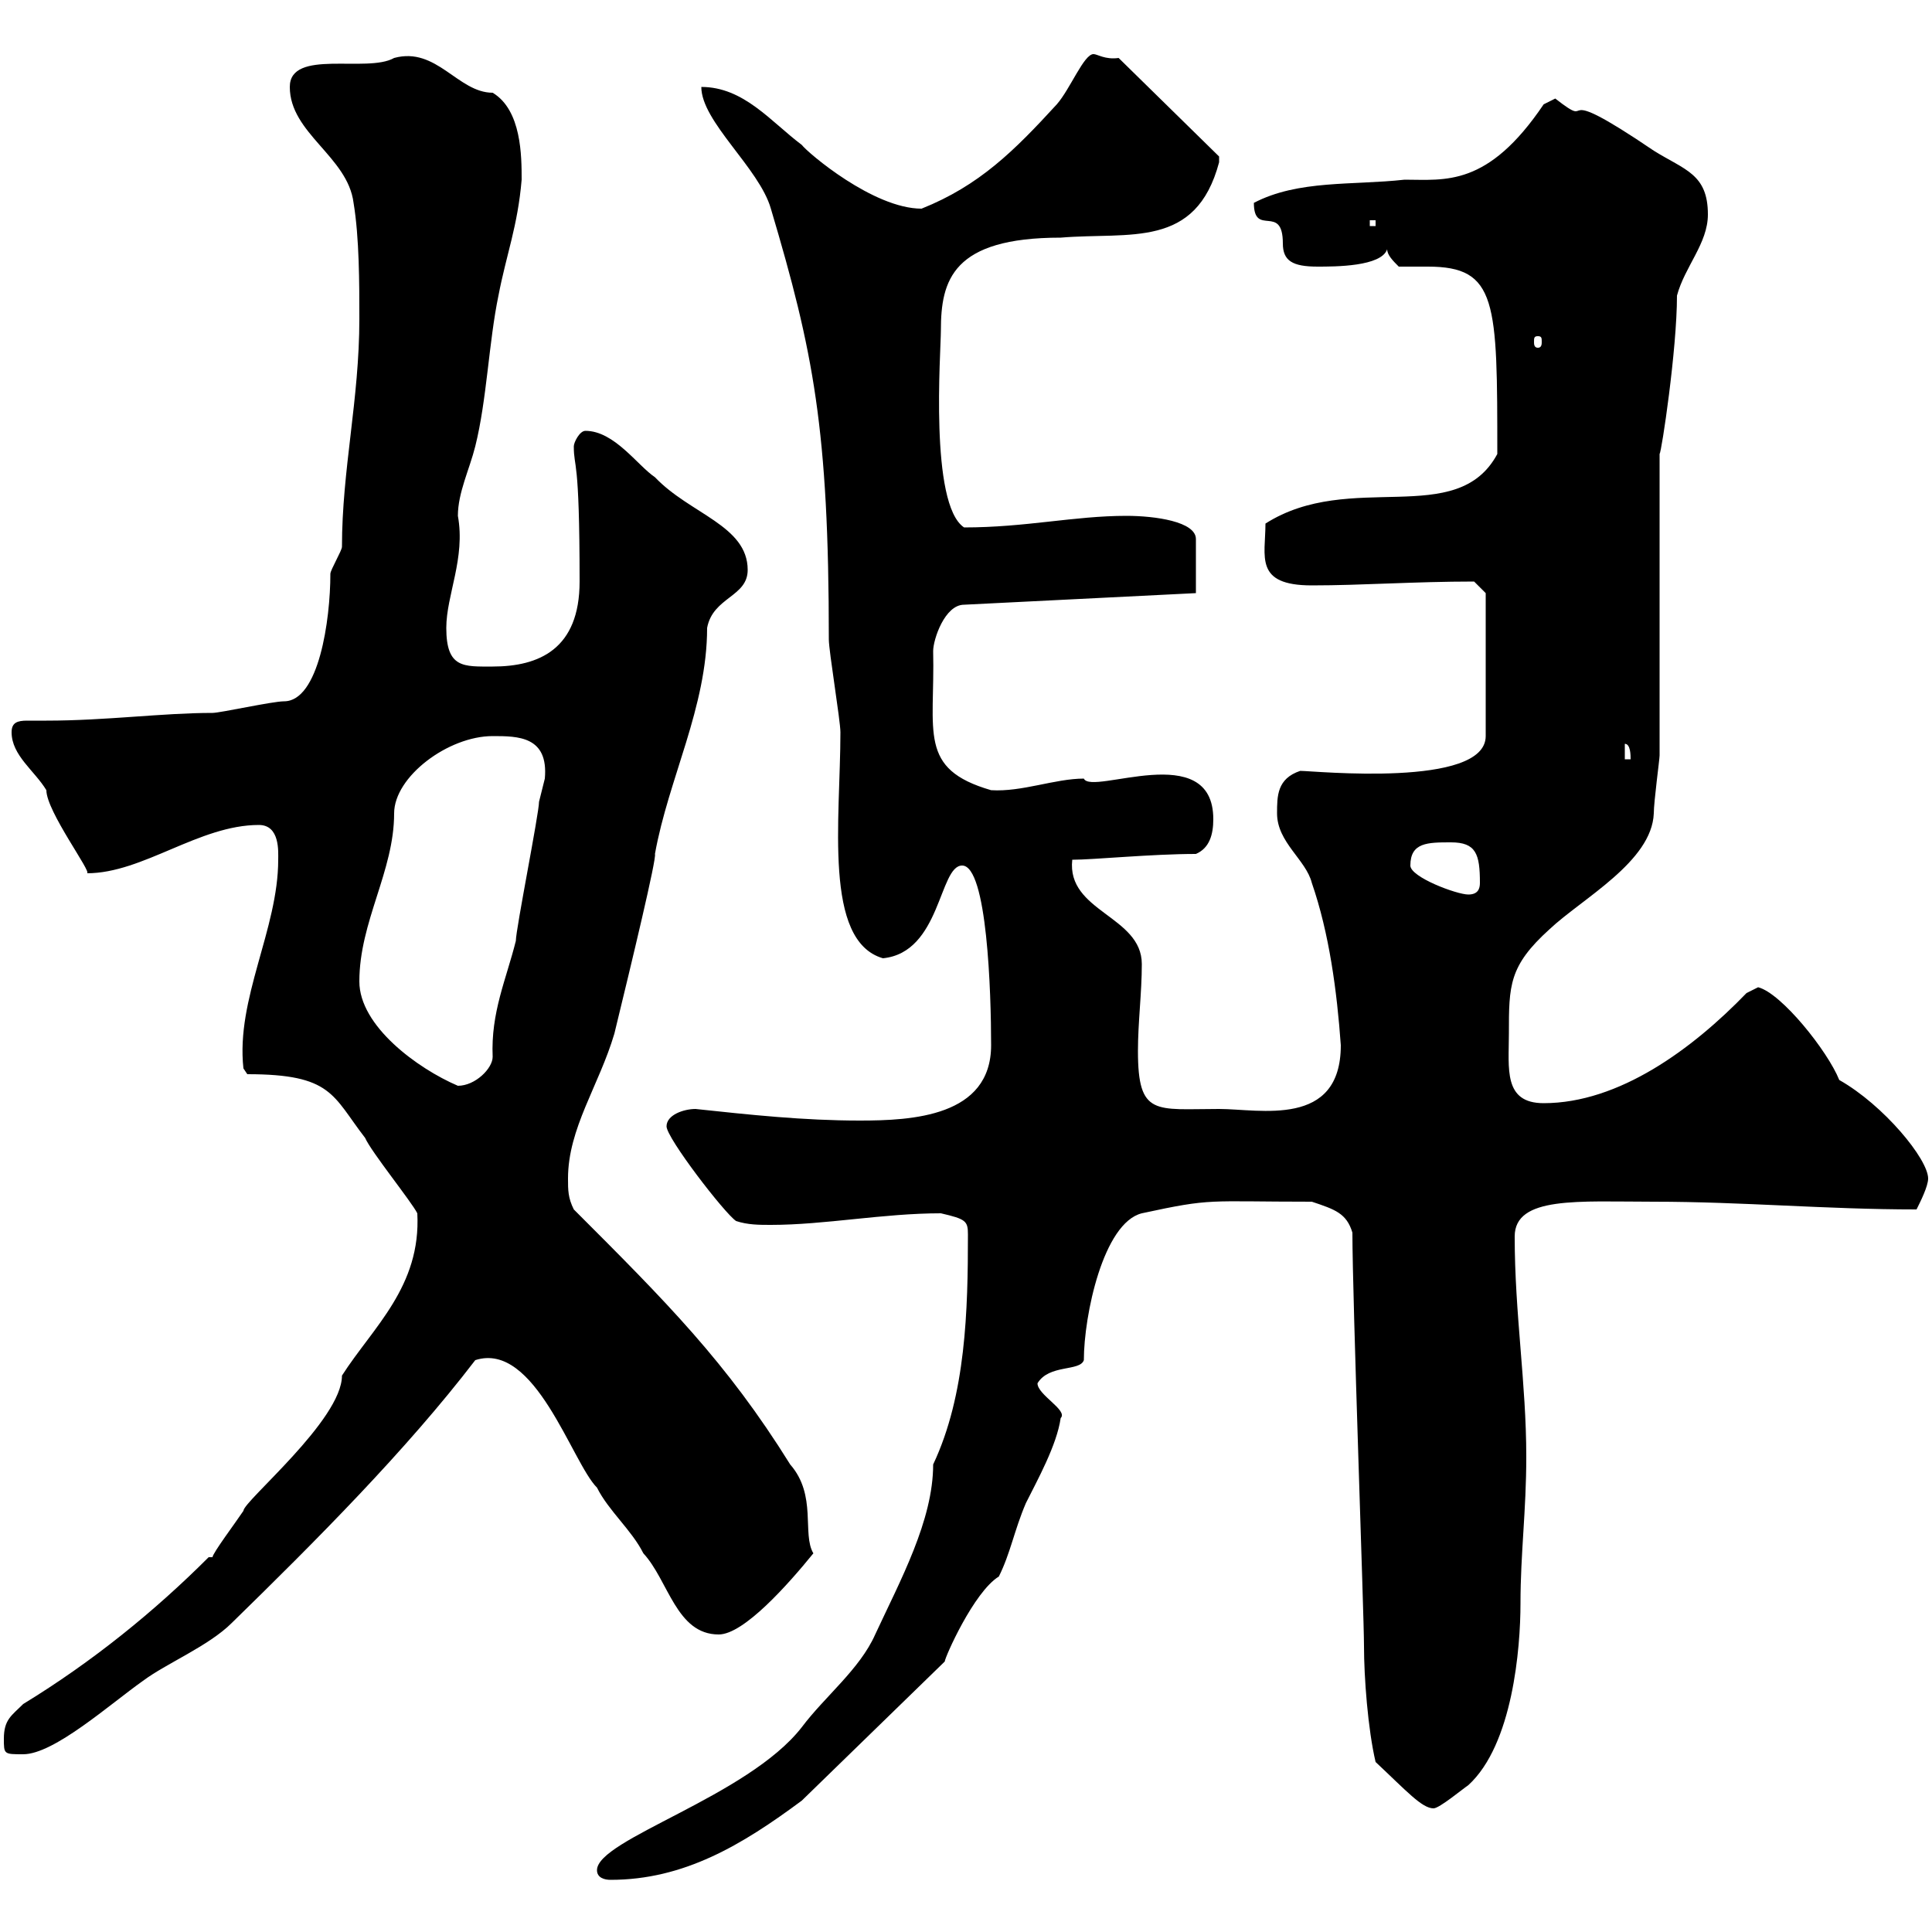 <svg xmlns="http://www.w3.org/2000/svg" xmlns:xlink="http://www.w3.org/1999/xlink" width="300" height="300"><path d="M92.70 290.40C92.70 291.60 93.90 291.90 94.80 291.90C106.20 291.90 115.20 286.50 124.50 279.60L146.70 258C146.70 257.40 151.20 247.20 155.10 244.80C156.90 241.20 157.50 237.60 159.30 233.40C161.10 229.80 164.10 224.40 164.70 220.20C165.90 219 161.10 216.60 161.10 214.80C162.90 211.80 167.70 213 168.30 211.20C168.30 204.30 171.30 189.90 177.30 188.40C188.40 186 187.20 186.60 203.70 186.60C207.30 187.80 209.10 188.40 210 191.40C210 201.60 211.80 250.80 211.80 255.60C211.80 260.40 212.40 268.50 213.60 273.60C218.40 278.10 220.80 280.80 222.60 280.80C223.50 280.80 227.10 277.80 228 277.20C234.90 270.90 236.10 255.90 236.10 249C236.10 241.20 237 234.60 237 226.20C237 214.80 235.20 204 235.20 192C235.20 185.70 245.10 186.60 256.80 186.60C270.60 186.60 283.50 187.80 297.60 187.80C298.20 186.60 299.40 184.20 299.40 183C299.40 180 292.50 171.60 285.60 167.70C283.80 163.20 276.60 154.20 273 153.30C273 153.30 271.20 154.20 271.20 154.20C262.80 162.90 251.40 171.30 239.70 171.30C233.40 171.30 234.30 165.90 234.30 160.50C234.30 153 234.30 150 240.60 144.30C245.70 139.50 256.50 133.80 256.80 126.30C256.80 124.50 257.70 117.90 257.70 117.30L257.70 70.50C258 70.20 260.40 54.30 260.40 45.90C261.60 41.40 265.20 37.80 265.20 33.30C265.20 27 261.60 26.40 256.80 23.40C240 12 248.40 20.70 241.50 15.30C241.50 15.30 239.70 16.20 239.70 16.20C231 29.10 224.40 27.90 218.10 27.90C210 28.80 201.60 27.90 194.70 31.50C194.70 36.90 199.20 31.50 199.20 37.80C199.20 40.50 200.70 41.40 204.60 41.40C207.30 41.40 214.50 41.40 215.40 38.70C215.40 39.60 216.30 40.50 217.20 41.40C218.70 41.40 220.20 41.40 221.70 41.40C232.50 41.40 232.50 46.80 232.50 70.50C226.20 82.20 209.70 72.90 196.50 81.30C196.50 86.40 194.70 90.90 203.70 90.90C211.50 90.90 219.60 90.30 228.90 90.30L230.70 92.10L230.70 114.30C230.70 122.40 204 119.70 201.90 119.70C198.30 120.90 198.30 123.60 198.30 126.30C198.30 130.80 202.80 133.50 203.70 137.10C206.40 144.90 207.60 153.90 208.20 162.30C208.20 175.20 195.60 172.20 189.30 172.20C179.40 172.20 176.70 173.40 176.70 163.20C176.70 158.70 177.30 154.20 177.30 149.70C177.30 142.20 165.60 141.60 166.50 133.50C169.80 133.50 178.80 132.60 185.70 132.60C187.80 131.70 188.40 129.60 188.40 127.20C188.40 114.60 169.50 123.60 168.30 120.90C163.80 120.90 158.70 123 153.90 122.70C142.50 119.40 145.20 113.70 144.90 101.10C144.90 99.30 146.70 93.90 149.70 93.90L185.70 92.10L185.70 83.70C185.70 81 179.40 80.10 174.90 80.10C166.80 80.10 159.30 81.90 149.70 81.90C144.30 78.30 146.10 54.60 146.10 51.30C146.10 43.50 147.90 36.90 164.70 36.90C175.50 36 185.70 38.70 189.30 25.20C189.30 25.20 189.30 25.20 189.30 24.30L173.70 9C171.60 9.30 170.40 8.40 169.80 8.40C168.30 8.40 166.20 13.80 164.10 16.20C157.50 23.40 152.10 28.80 143.10 32.40C135.60 32.40 125.40 23.70 124.50 22.50C119.70 18.90 115.50 13.50 108.90 13.50C108.90 18.90 117.90 26.10 119.70 32.40C126.30 54.60 128.70 66.60 128.70 99.30C128.70 101.10 130.50 111.90 130.50 113.70C130.50 127.20 127.80 146.10 137.10 148.80C146.10 147.90 145.80 134.40 149.40 134.40C153.30 134.40 153.90 154.20 153.90 162.30C153.90 173.40 141.60 174 133.50 174C124.80 174 116.40 173.10 108 172.20C106.20 172.20 103.50 173.10 103.50 174.90C103.50 176.70 112.50 188.40 114.30 189.60C116.10 190.20 117.90 190.20 119.70 190.20C128.10 190.20 137.10 188.40 146.10 188.40C150 189.30 150.30 189.60 150.30 191.70C150.30 203.40 150 216.60 144.90 227.40C144.90 236.10 139.80 245.40 135.90 253.80C133.50 259.20 128.10 263.40 124.50 268.20C116.10 279 92.70 285.60 92.70 290.40ZM0.60 270C0.60 272.40 0.60 272.40 3.60 272.40C8.40 272.40 17.10 264.60 22.20 261C25.80 258.30 32.40 255.60 36 252C48.90 239.40 63 225.30 73.80 211.20C83.10 208.20 88.80 227.10 92.70 231C94.50 234.60 98.10 237.60 99.90 241.20C103.80 245.40 105 253.80 111.60 253.80C115.50 253.80 122.40 246 126.30 241.20C124.50 238.20 126.90 232.20 122.70 227.40C112.80 211.50 103.50 202.20 89.10 187.80C88.20 186 88.20 184.80 88.20 183C88.20 175.20 93 168.60 95.40 160.50C98.10 149.40 102 133.20 101.70 132.60C103.80 120.90 109.80 109.80 109.80 97.50C110.70 92.70 116.10 92.70 116.10 88.50C116.10 81.60 107.10 79.80 101.70 74.10C99 72.30 95.40 66.90 90.90 66.90C90 66.90 89.10 68.70 89.10 69.30C89.10 72.90 90 70.50 90 90.30C90 100.80 83.70 103.50 76.50 103.50C72 103.50 69.30 103.80 69.30 97.50C69.30 92.40 72.30 86.70 71.10 80.10C71.10 76.50 72.90 72.90 73.80 69.30C75.60 62.10 75.90 53.10 77.40 45.90C78.60 39.60 80.40 35.10 81 27.90C81 24.30 81 17.10 76.50 14.40C71.10 14.40 67.80 7.20 61.20 9C57 11.40 45 7.50 45 13.50C45 20.70 54 24.30 54.90 31.50C55.80 36.90 55.80 44.10 55.80 49.50C55.80 62.10 53.10 72.90 53.10 84.90C53.10 85.50 51.30 88.50 51.30 89.10C51.30 96.30 49.50 108.90 44.10 108.90C42.30 108.90 34.20 110.70 33 110.70C25.20 110.70 16.50 111.90 7.20 111.90C6.30 111.90 5.40 111.90 4.20 111.90C2.70 111.90 1.80 112.20 1.80 113.70C1.80 117.30 5.40 119.70 7.20 122.70C7.20 126 14.40 135.60 13.50 135.60C22.20 135.60 30.90 128.10 40.20 128.10C43.50 128.10 43.20 132.30 43.20 133.50C43.20 144.30 36.60 155.10 37.80 165.90L38.40 166.80C51.60 166.80 51.60 170.10 56.70 176.70C57.60 178.80 63.90 186.60 64.80 188.40C65.40 199.80 57.90 206.10 53.10 213.60C53.10 220.50 37.80 233.10 37.80 234.60C36.60 236.40 33 241.20 33 241.80C33 241.80 32.40 241.80 32.40 241.80C24 250.20 14.40 258 3.60 264.60C1.80 266.40 0.60 267 0.60 270ZM55.80 152.40C55.80 143.10 61.20 135.30 61.20 126.30C61.20 120.60 69.60 114.30 76.50 114.30C80.40 114.30 85.20 114.30 84.60 120.90C84.60 120.90 83.70 124.50 83.70 124.50C83.70 126.30 80.10 144.30 80.10 146.10C78.60 152.10 76.20 157.20 76.50 164.10C76.50 165.90 73.80 168.60 71.10 168.60C64.80 165.90 55.80 159.30 55.80 152.40ZM219 134.40C219 130.80 221.70 130.80 225.30 130.80C229.20 130.80 229.80 132.60 229.80 137.10C229.80 138 229.50 138.90 228 138.90C226.20 138.90 219 136.20 219 134.40ZM252.30 115.50C253.20 115.50 253.20 117.30 253.20 117.90L252.30 117.90ZM238.80 52.20C239.40 52.20 239.40 52.50 239.40 53.10C239.40 53.40 239.40 54 238.80 54C238.20 54 238.20 53.40 238.20 53.10C238.20 52.50 238.20 52.20 238.80 52.20ZM212.70 34.20L213.60 34.20L213.60 35.10L212.70 35.10Z"/></svg>